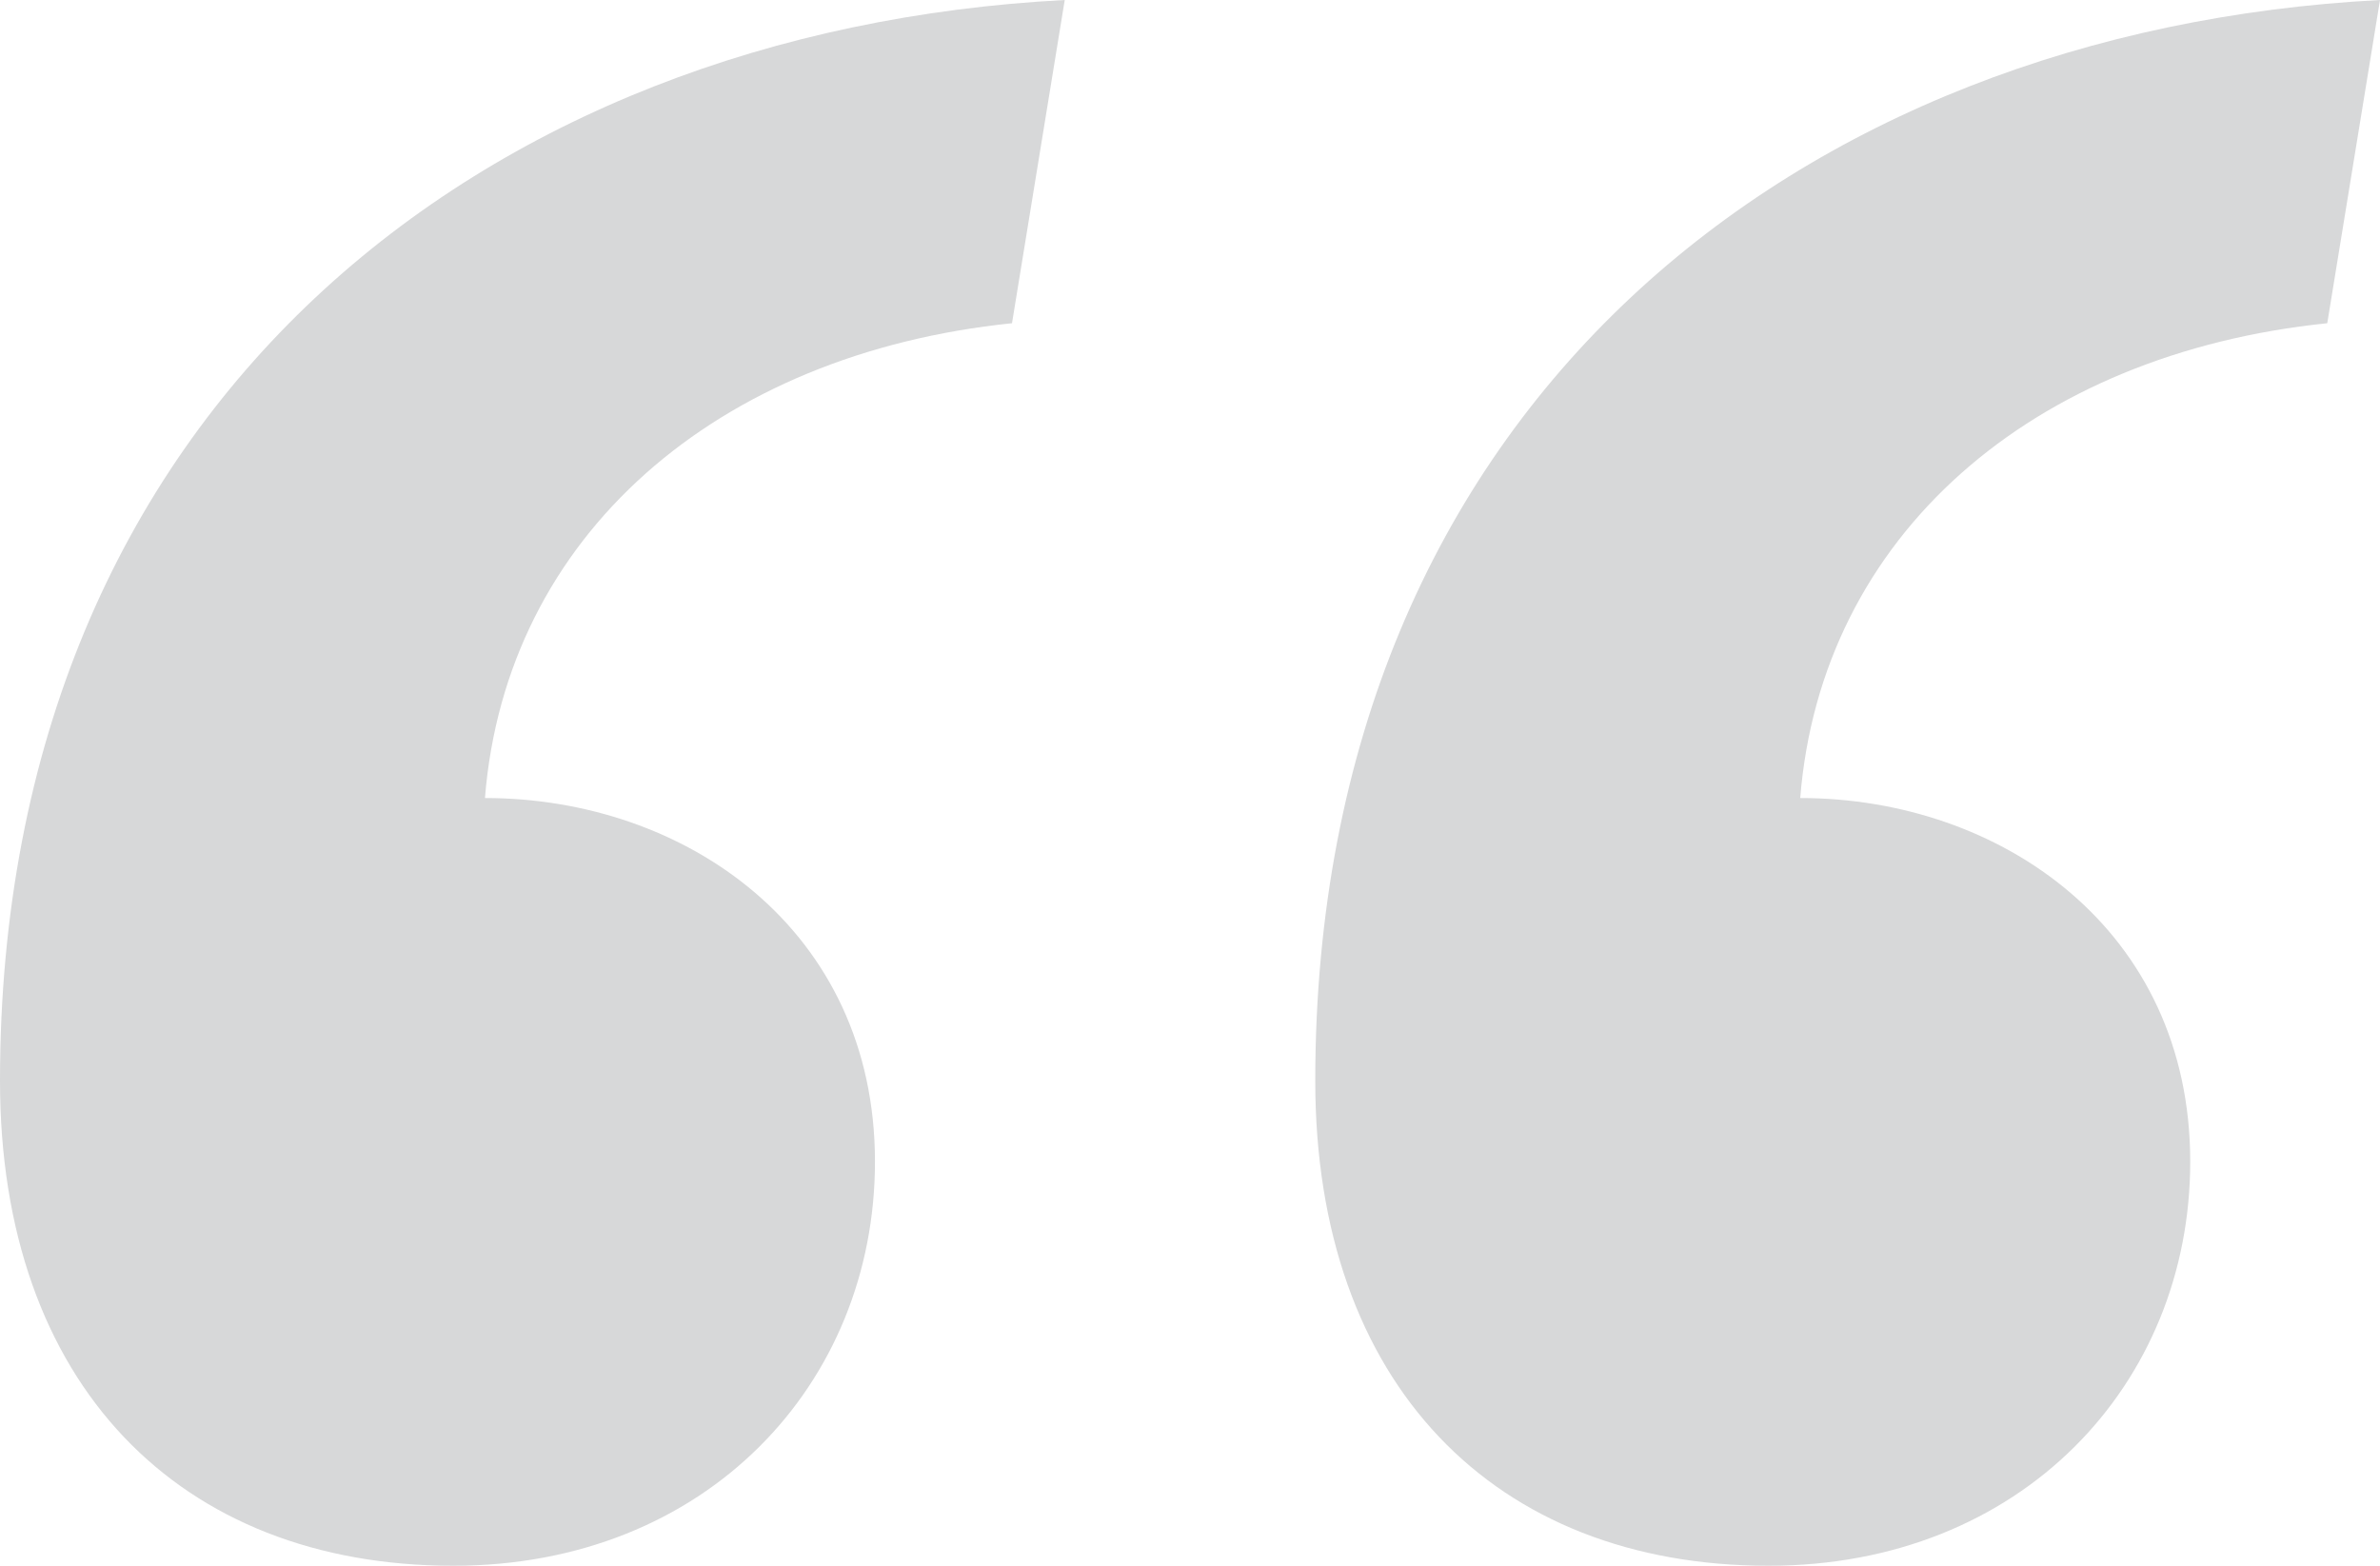 <?xml version="1.0" encoding="UTF-8"?>
<svg width="38px" height="25px" viewBox="0 0 38 25" version="1.1" xmlns="http://www.w3.org/2000/svg" xmlns:xlink="http://www.w3.org/1999/xlink">
    <title>caretype_social-proof_quote</title>
    <g id="Production---Add-FAQ-and-view-all-cities" stroke="none" stroke-width="1" fill="none" fill-rule="evenodd">
        <g id="Caretype---D---Parent---Add-FAQ-and-search" transform="translate(-482, -832)" fill="#D7D8D9" fill-rule="nonzero">
            <g id="Quote" transform="translate(217, 800)">
                <path d="M293.238,57 C288.861,57 286,54.097 286,49.258 C286,38.452 293.743,32.484 303,32 L302.158,37.161 C297.446,37.645 294.079,40.548 293.743,44.742 C296.941,44.742 299.97,46.839 299.97,50.548 C299.97,54.097 297.277,57 293.238,57 Z M272.238,57 C267.861,57 265,54.097 265,49.258 C265,38.452 272.743,32.484 282,32 L281.158,37.161 C276.446,37.645 273.079,40.548 272.743,44.742 C275.941,44.742 278.97,46.839 278.97,50.548 C278.97,54.097 276.277,57 272.238,57 Z" id="caretype_social-proof_quote"></path>
            </g>
        </g>
    </g>
</svg>